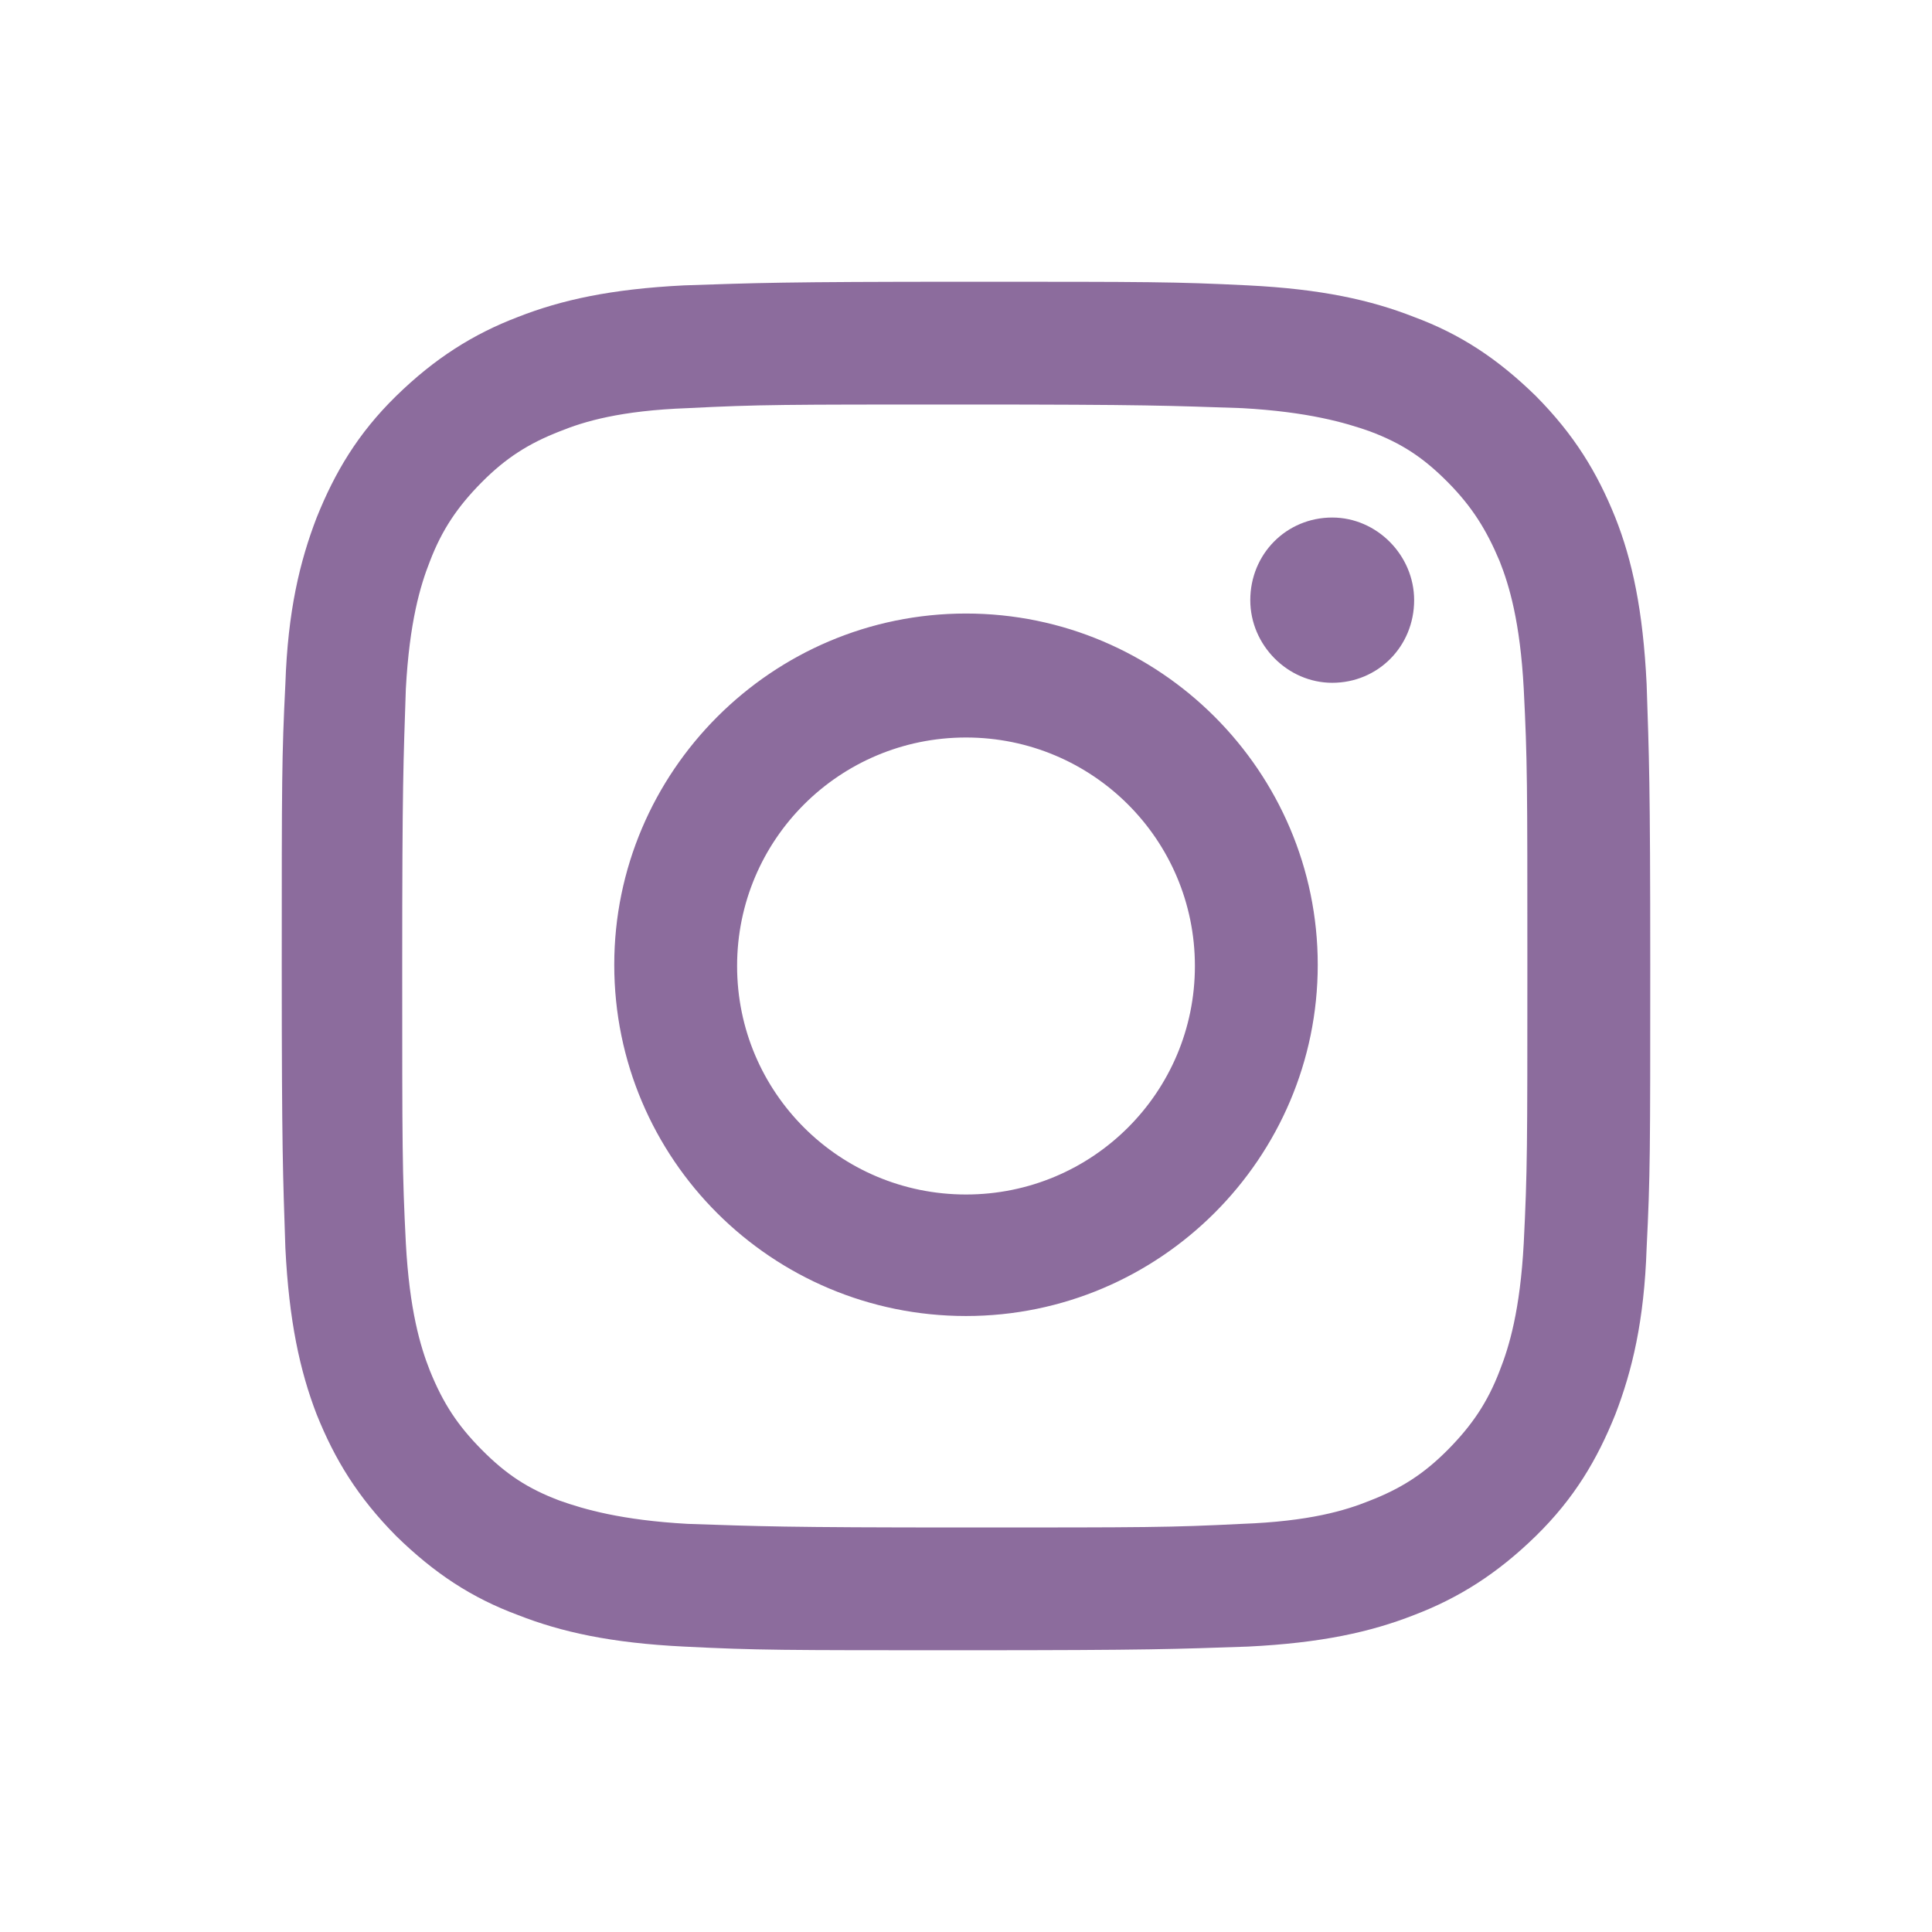 <?xml version="1.0" encoding="UTF-8" standalone="no"?><!DOCTYPE svg PUBLIC "-//W3C//DTD SVG 1.1//EN" "http://www.w3.org/Graphics/SVG/1.1/DTD/svg11.dtd"><svg width="100%" height="100%" viewBox="0 0 48 48" version="1.1" xmlns="http://www.w3.org/2000/svg" xmlns:xlink="http://www.w3.org/1999/xlink" xml:space="preserve" xmlns:serif="http://www.serif.com/" style="fill-rule:evenodd;clip-rule:evenodd;stroke-linejoin:round;stroke-miterlimit:2;"><path d="M33.099,12.858c-1.138,-0 -2.036,0.906 -2.036,2.053c0,1.117 0.928,2.053 2.036,2.053c1.137,0 2.035,-0.905 2.035,-2.053c-0,-1.117 -0.928,-2.053 -2.035,-2.053Zm7.033,-0c-0.449,-1.117 -1.017,-2.053 -1.975,-3.02c-0.958,-0.936 -1.886,-1.54 -3.023,-1.962c-1.078,-0.423 -2.305,-0.695 -4.13,-0.786c-1.826,-0.09 -2.395,-0.09 -7.004,-0.09c-4.609,0 -5.208,0.03 -7.003,0.09c-1.826,0.091 -3.053,0.363 -4.131,0.786c-1.107,0.422 -2.065,1.026 -3.023,1.962c-0.957,0.936 -1.526,1.903 -1.975,3.02c-0.419,1.087 -0.718,2.325 -0.778,4.137c-0.09,1.811 -0.09,2.385 -0.09,7.005c-0,4.62 0.03,5.194 0.09,7.005c0.09,1.812 0.359,3.05 0.778,4.137c0.449,1.117 1.018,2.053 1.975,3.02c0.958,0.936 1.886,1.54 3.023,1.962c1.078,0.423 2.305,0.695 4.131,0.785c1.825,0.091 2.394,0.091 7.003,0.091c4.609,-0 5.208,-0.03 7.004,-0.091c1.825,-0.09 3.052,-0.362 4.13,-0.785c1.107,-0.422 2.065,-1.026 3.023,-1.962c0.958,-0.937 1.526,-1.903 1.975,-3.02c0.419,-1.087 0.718,-2.325 0.778,-4.137c0.09,-1.811 0.09,-2.385 0.09,-7.005c-0,-4.62 -0.03,-5.194 -0.09,-7.005c-0.09,-1.842 -0.359,-3.08 -0.778,-4.137Zm-2.275,18.027c-0.089,1.66 -0.359,2.566 -0.598,3.17c-0.3,0.785 -0.689,1.359 -1.287,1.963c-0.599,0.604 -1.167,0.966 -1.946,1.268c-0.598,0.242 -1.496,0.513 -3.172,0.574c-1.796,0.09 -2.335,0.09 -6.884,0.09c-4.549,0 -5.088,-0.03 -6.884,-0.09c-1.646,-0.091 -2.574,-0.363 -3.172,-0.574c-0.808,-0.302 -1.347,-0.664 -1.946,-1.268c-0.598,-0.604 -0.957,-1.148 -1.287,-1.963c-0.239,-0.604 -0.508,-1.51 -0.598,-3.17c-0.09,-1.782 -0.09,-2.326 -0.09,-6.885c-0,-4.56 0.03,-5.073 0.09,-6.885c0.09,-1.66 0.359,-2.566 0.598,-3.17c0.3,-0.785 0.689,-1.359 1.287,-1.963c0.599,-0.604 1.168,-0.966 1.946,-1.268c0.598,-0.242 1.496,-0.513 3.172,-0.574c1.796,-0.09 2.335,-0.09 6.884,-0.09c4.549,-0 5.088,0.03 6.884,0.09c1.646,0.091 2.574,0.363 3.172,0.574c0.809,0.302 1.347,0.664 1.946,1.268c0.598,0.604 0.958,1.178 1.287,1.963c0.239,0.604 0.509,1.51 0.598,3.17c0.09,1.782 0.09,2.325 0.09,6.885c0,4.529 0,5.073 -0.09,6.885Zm-13.857,-15.642c-4.819,0 -8.739,3.926 -8.739,8.727c-0,4.831 3.92,8.726 8.739,8.726c4.819,0 8.739,-3.925 8.739,-8.726c0,-4.801 -3.92,-8.727 -8.739,-8.727Zm-0,14.434c-3.143,-0 -5.687,-2.537 -5.687,-5.677c0,-3.14 2.544,-5.677 5.687,-5.677c3.143,0 5.687,2.537 5.687,5.677c-0,3.14 -2.544,5.677 -5.687,5.677Z" style="fill:#8c6c9d;fill-rule:nonzero;"/></svg>